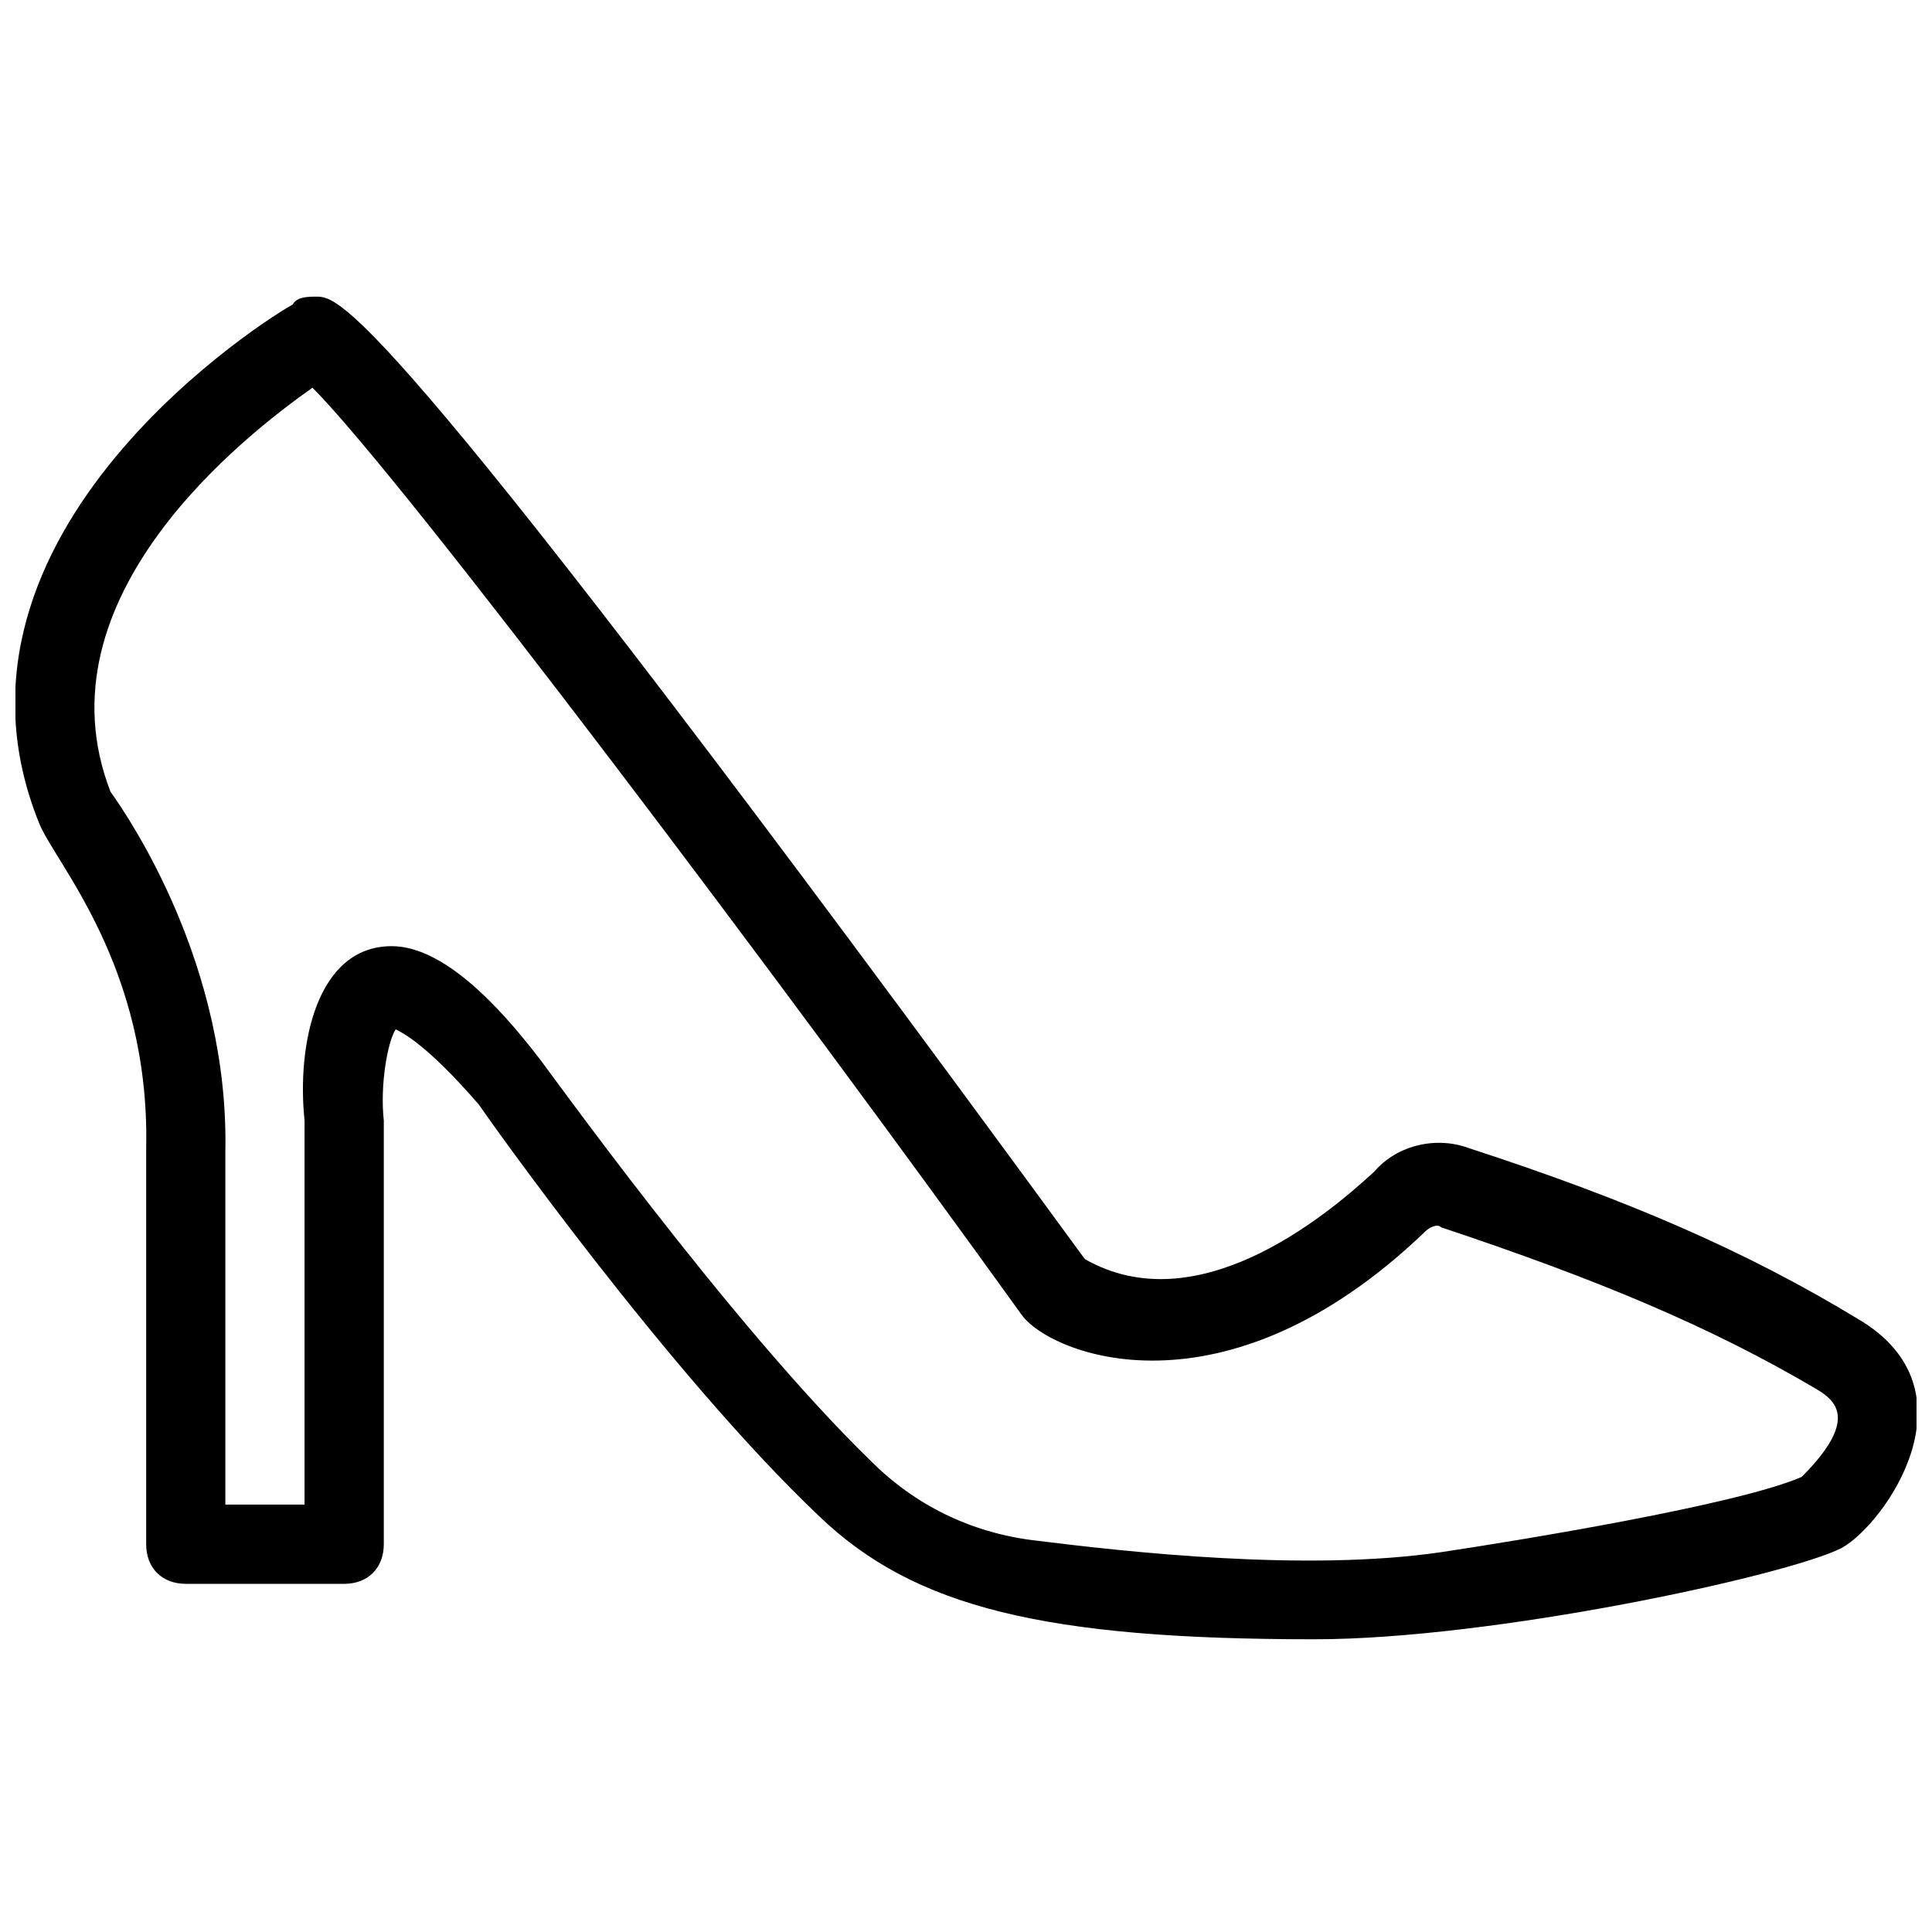 <?xml version="1.0" encoding="UTF-8"?>
<!-- Uploaded to: SVG Repo, www.svgrepo.com, Generator: SVG Repo Mixer Tools -->
<svg width="800px" height="800px" version="1.1" viewBox="144 144 512 512" xmlns="http://www.w3.org/2000/svg">
 <defs>
  <clipPath id="a">
   <path d="m148.09 222h503.81v357h-503.81z"/>
  </clipPath>
 </defs>
 <g clip-path="url(#a)">
  <path d="m636.16 493.41c-29.391-17.844-60.879-31.488-102.86-45.133-8.398-3.148-18.895-1.051-25.191 6.297-13.645 12.594-47.23 39.887-76.621 23.09-185.78-254-197.33-255.05-203.62-255.05-2.098 0-5.246 0-6.297 2.098-4.199 2.098-98.664 59.828-67.176 137.5 4.199 10.496 29.391 37.785 28.34 86.066v104.96c0 6.297 4.199 10.496 10.496 10.496h41.984c6.297 0 10.496-4.199 10.496-10.496v-112.31c-1.051-9.445 1.051-20.992 3.148-24.141 2.098 1.051 8.398 4.199 22.043 19.941 2.098 3.148 50.383 71.371 90.266 109.16 25.191 24.141 59.828 32.539 131.2 32.539 47.23 0 124.9-16.793 139.6-24.141 11.547-6.297 36.734-41.984 4.199-60.875zm-14.695 41.984c-16.793 7.348-74.523 16.793-95.516 19.941-35.688 5.246-82.918 0-108.11-3.148-16.793-2.098-31.488-9.445-43.035-20.992-37.785-36.734-87.117-106.01-88.168-107.06-10.496-13.645-25.191-29.391-38.836-29.391-19.941 0-25.191 26.238-23.09 46.184v101.81h-20.992v-93.414c1.051-49.332-25.191-88.168-30.438-95.516-19.941-51.43 35.688-94.465 53.531-107.06 24.141 24.141 125.95 159.54 187.88 245.61 7.348 10.496 53.531 29.391 107.06-22.043 1.051-1.051 3.148-2.098 4.199-1.051 40.934 13.645 71.371 26.238 99.711 43.035 5.25 3.148 10.5 8.398-4.195 23.094z"/>
 </g>
</svg>